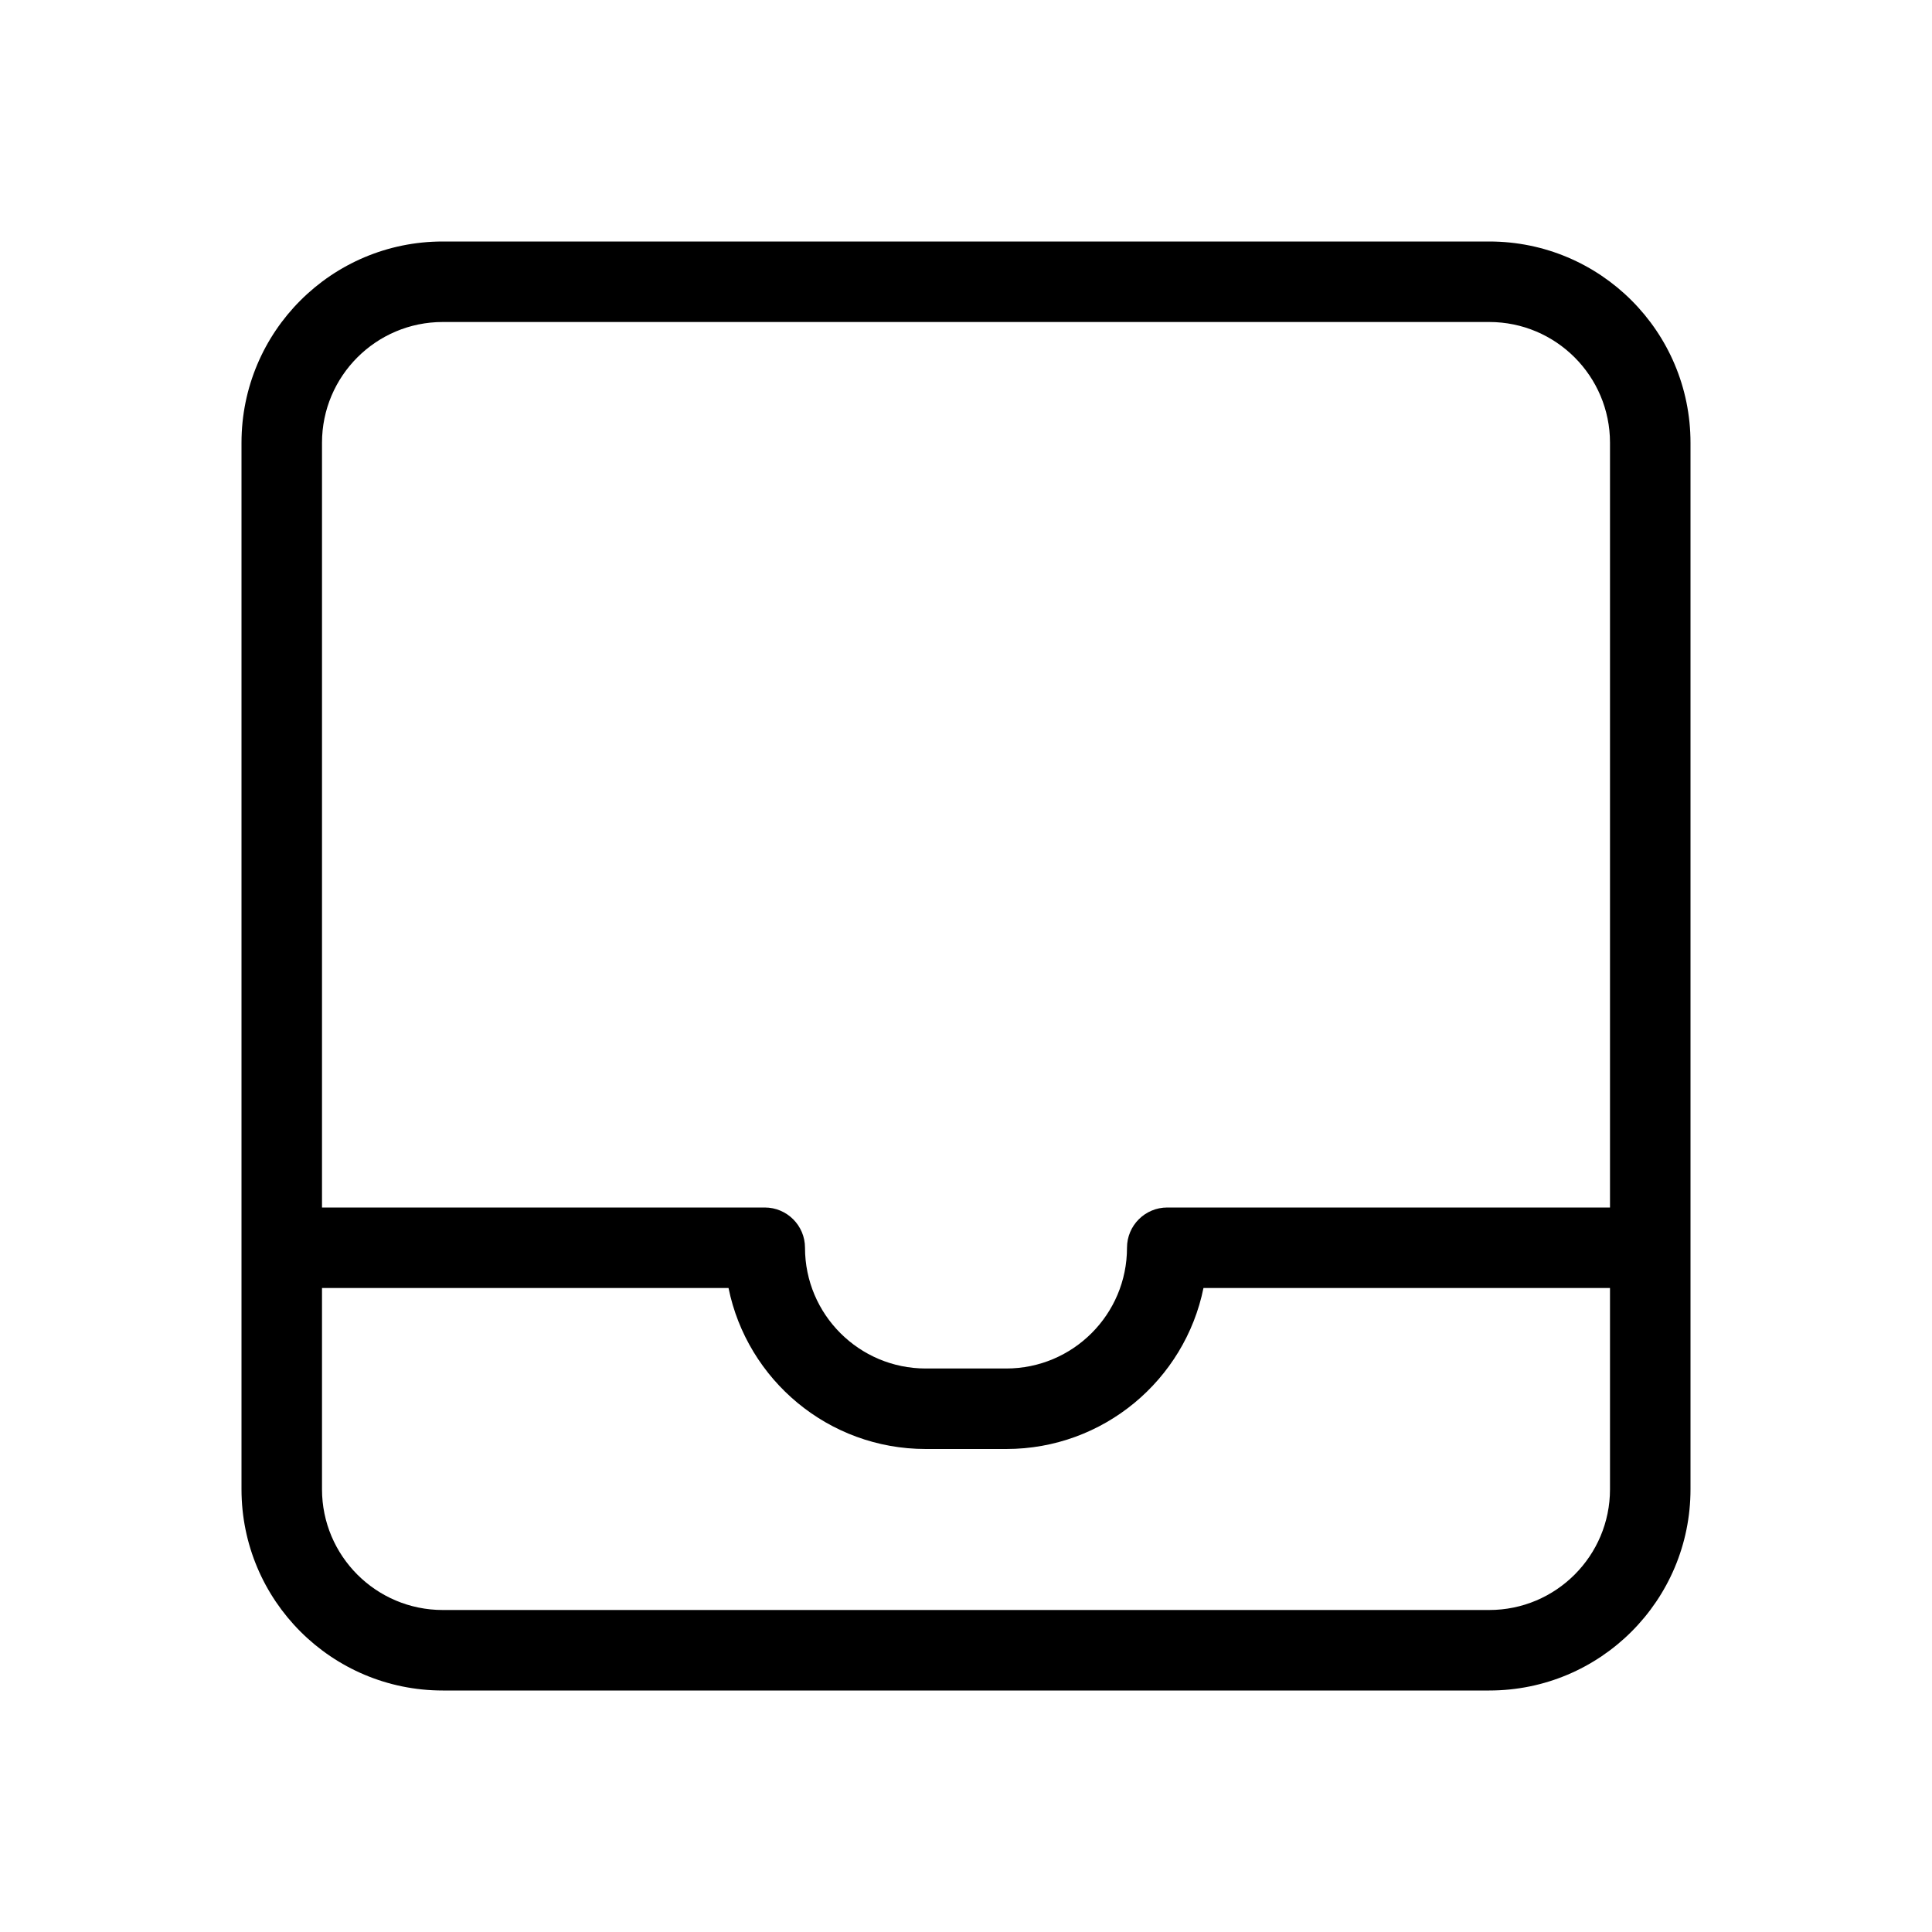 <?xml version="1.0" encoding="utf-8"?><!-- Uploaded to: SVG Repo, www.svgrepo.com, Generator: SVG Repo Mixer Tools -->
<svg fill="#000000" width="800px" height="800px" viewBox="0 0 24 24" xmlns="http://www.w3.org/2000/svg">
  <path d="M20,15 L20,5.5 C20,4.672 19.328,4 18.5,4 L5.5,4 C4.672,4 4,4.672 4,5.5 L4,15 L9.5,15 C9.776,15 10,15.224 10,15.5 C10,16.328 10.672,17 11.5,17 L12.5,17 C13.328,17 14,16.328 14,15.5 C14,15.224 14.224,15 14.5,15 L20,15 Z M20,16 L14.95,16 C14.718,17.141 13.709,18 12.5,18 L11.5,18 C10.291,18 9.282,17.141 9.05,16 L4,16 L4,18.5 C4,19.328 4.672,20 5.5,20 L18.5,20 C19.328,20 20,19.328 20,18.5 L20,16 Z M5.5,3 L18.5,3 C19.881,3 21,4.119 21,5.5 L21,18.5 C21,19.881 19.881,21 18.5,21 L5.5,21 C4.119,21 3,19.881 3,18.5 L3,5.5 C3,4.119 4.119,3 5.5,3 Z"/>
</svg>